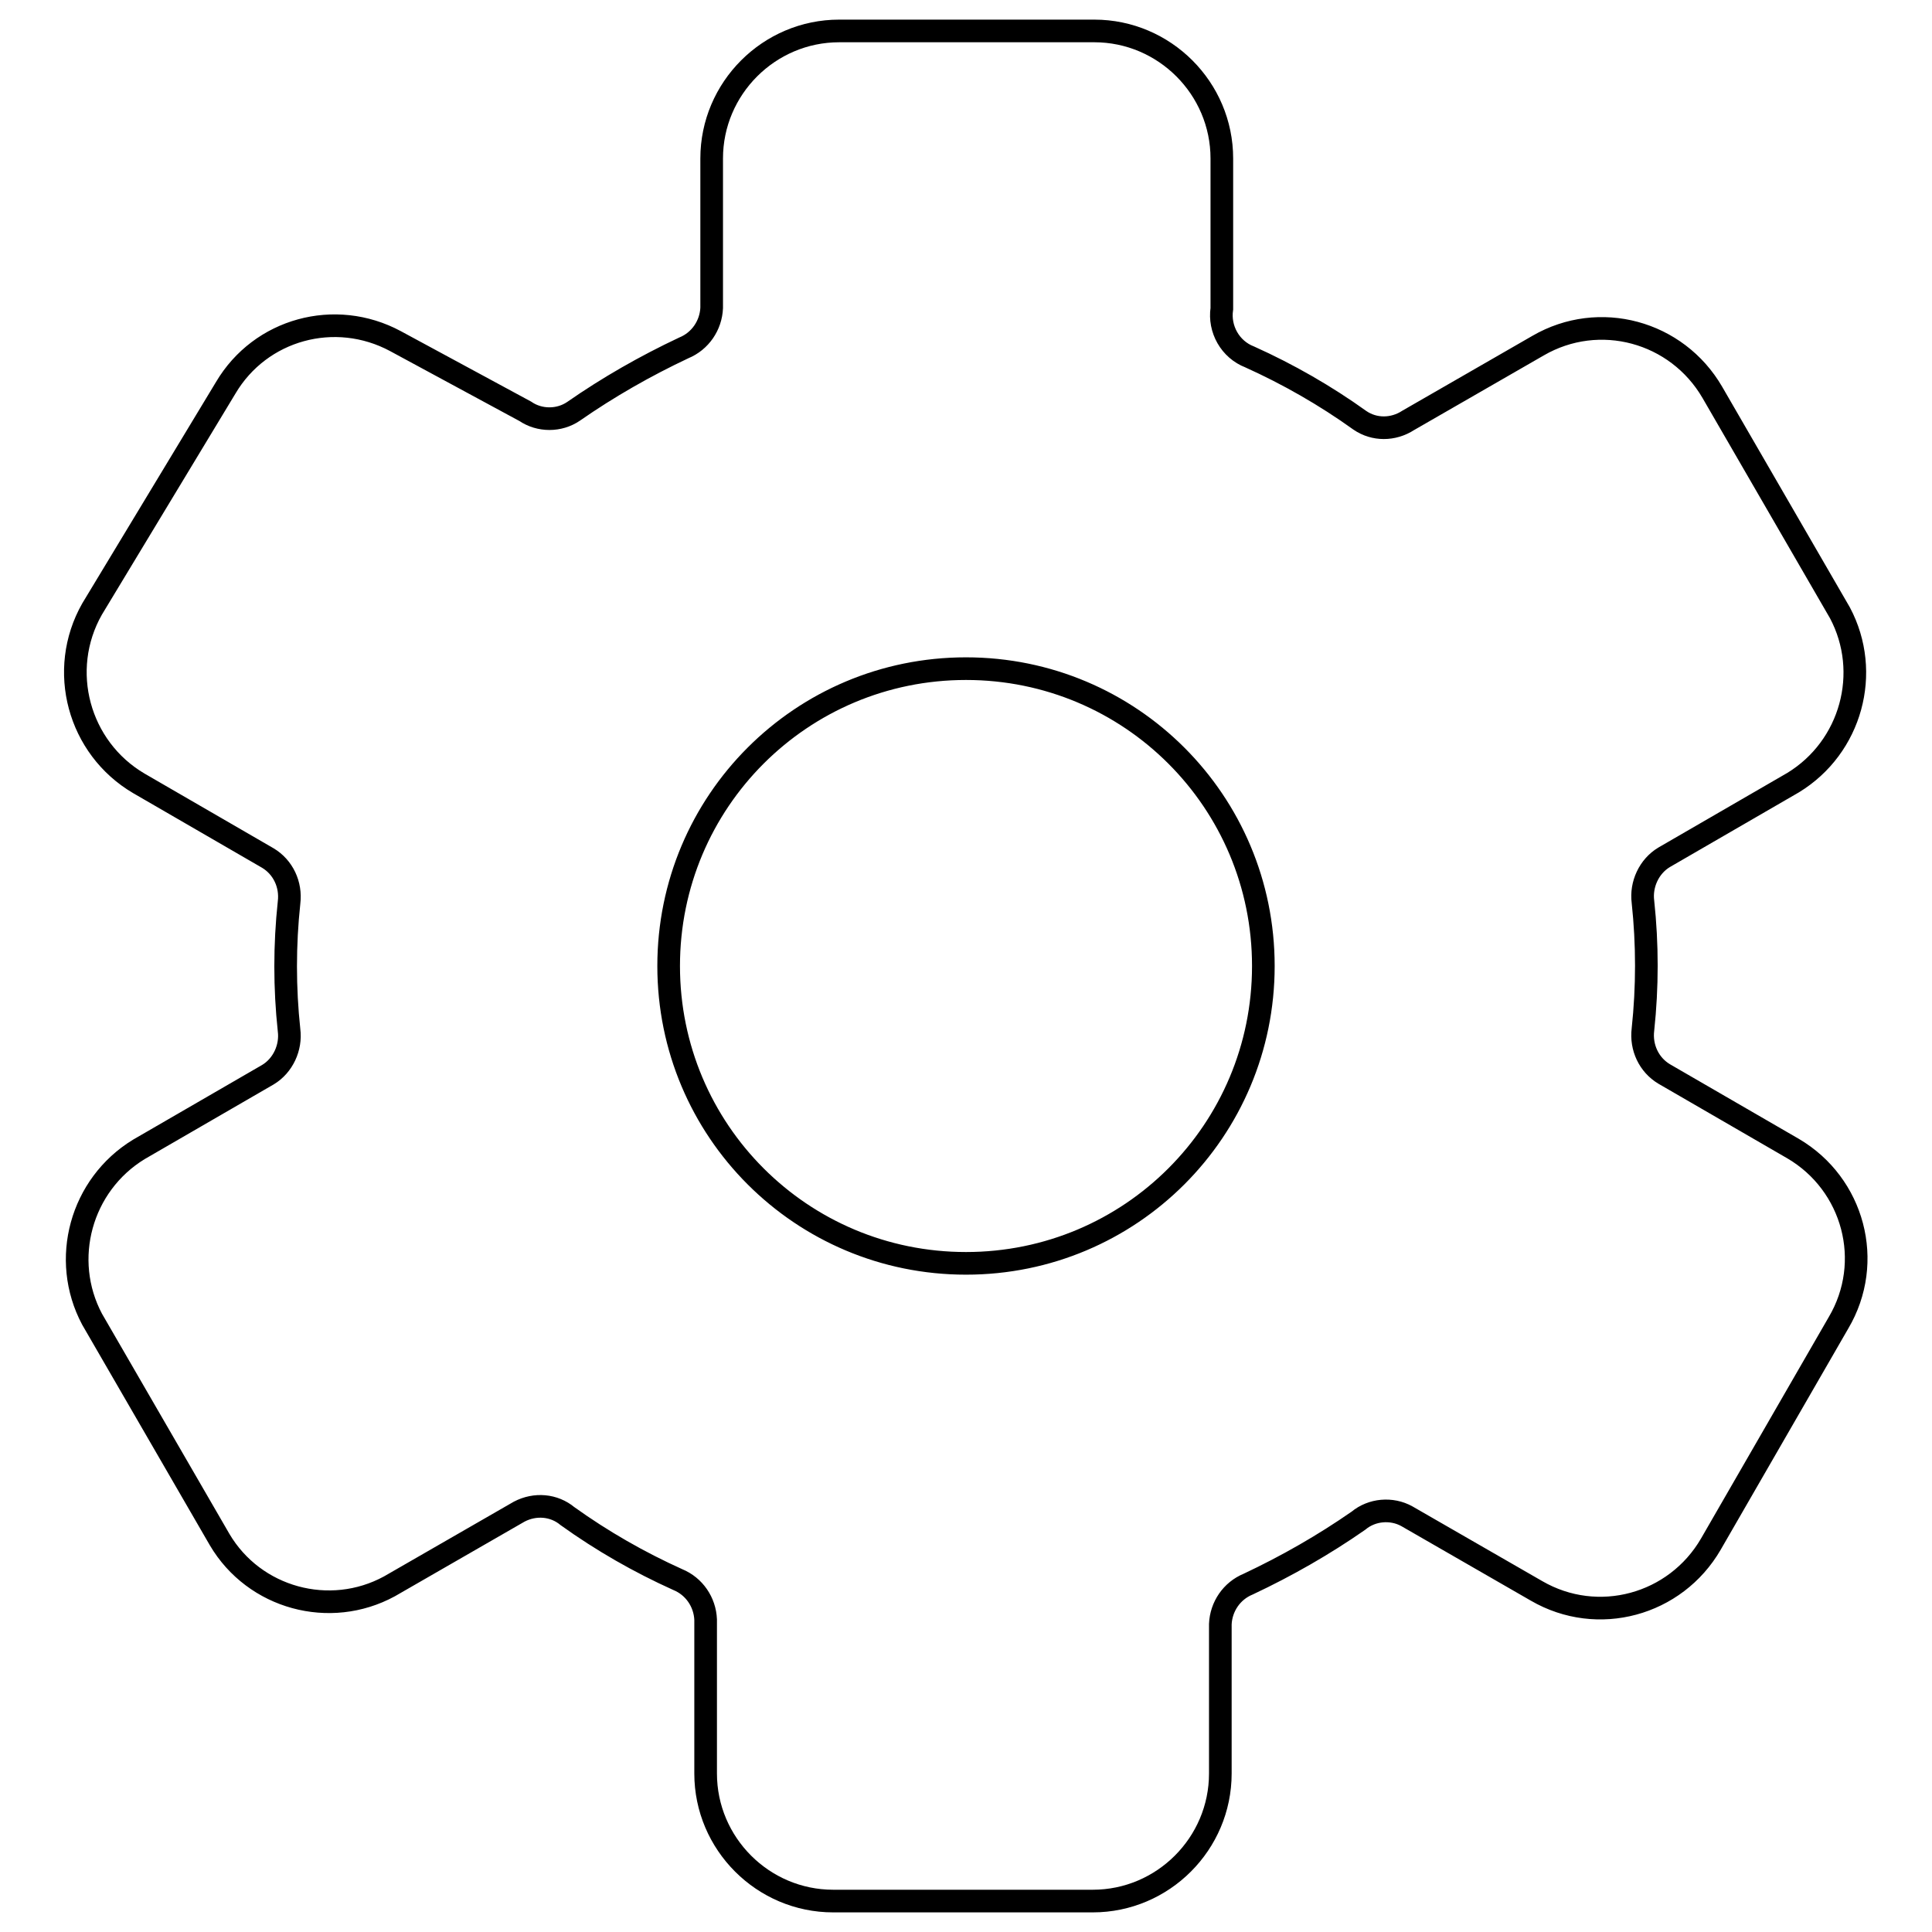 <?xml version="1.0" encoding="utf-8"?>
<!-- Svg Vector Icons : http://www.onlinewebfonts.com/icon -->
<!DOCTYPE svg PUBLIC "-//W3C//DTD SVG 1.1//EN" "http://www.w3.org/Graphics/SVG/1.1/DTD/svg11.dtd">
<svg version="1.1" xmlns="http://www.w3.org/2000/svg" xmlns:xlink="http://www.w3.org/1999/xlink" x="0px" y="0px" viewBox="0 0 256 256" enable-background="new 0 0 256 256" xml:space="preserve">
<g> <path stroke-width="3" fill-opacity="0" stroke="#000000"  d="M237.6,152.2l-17.1-9.9c-2-1.2-3.1-3.5-2.8-5.9c0.6-5.6,0.6-11.3,0-16.9c-0.3-2.3,0.8-4.7,2.8-5.9l17.1-9.9 c7.7-4.7,10.4-14.6,6.2-22.5L226.9,52c-4.7-8.1-15-10.9-23.1-6.2c0,0,0,0,0,0l-17.2,9.9c-2,1.3-4.5,1.3-6.4,0 c-4.6-3.3-9.5-6.1-14.6-8.4c-2.6-1-4.1-3.7-3.7-6.4V21c0-9.3-7.6-16.9-16.9-16.9h-33.8c-9.3,0-16.9,7.6-16.9,16.9v19.8 c-0.1,2.3-1.5,4.4-3.7,5.3c-5.1,2.4-10,5.2-14.6,8.4c-1.9,1.3-4.5,1.3-6.4,0l-17.2-9.3c-8-4.3-17.9-1.6-22.5,6.2L12.2,80.7 c-4.6,8.1-1.8,18.4,6.2,23.1l17.1,9.9c2,1.2,3.1,3.5,2.8,5.9c-0.6,5.6-0.6,11.3,0,16.9c0.3,2.3-0.8,4.7-2.8,5.9l-17.1,9.9 c-7.7,4.7-10.4,14.6-6.2,22.5L29.1,204c4.6,7.8,14.6,10.5,22.5,6.2l17.2-9.9c2.1-1.1,4.6-0.9,6.4,0.6c4.6,3.3,9.5,6.1,14.6,8.4 c2.2,0.9,3.6,3,3.7,5.3V235c0,9.3,7.6,16.9,16.9,16.9c0.2,0,0.4,0,0.6,0h33.8c9.3,0,16.9-7.6,16.9-16.9v-19.8 c0.1-2.3,1.5-4.4,3.7-5.3c5.1-2.4,10-5.2,14.6-8.4c1.8-1.5,4.4-1.7,6.4-0.6l17.2,9.9c8.1,4.7,18.4,1.9,23.1-6.2c0,0,0,0,0,0 l16.9-29.3C248.4,167.2,245.6,156.9,237.6,152.2L237.6,152.2z M128,167.4c-21.8,0-39.4-17.6-39.4-39.4c0-21.8,17.6-39.4,39.4-39.4 c21.8,0,39.4,17.6,39.4,39.4l0,0C167.4,149.8,149.8,167.4,128,167.4z"/></g>
</svg>